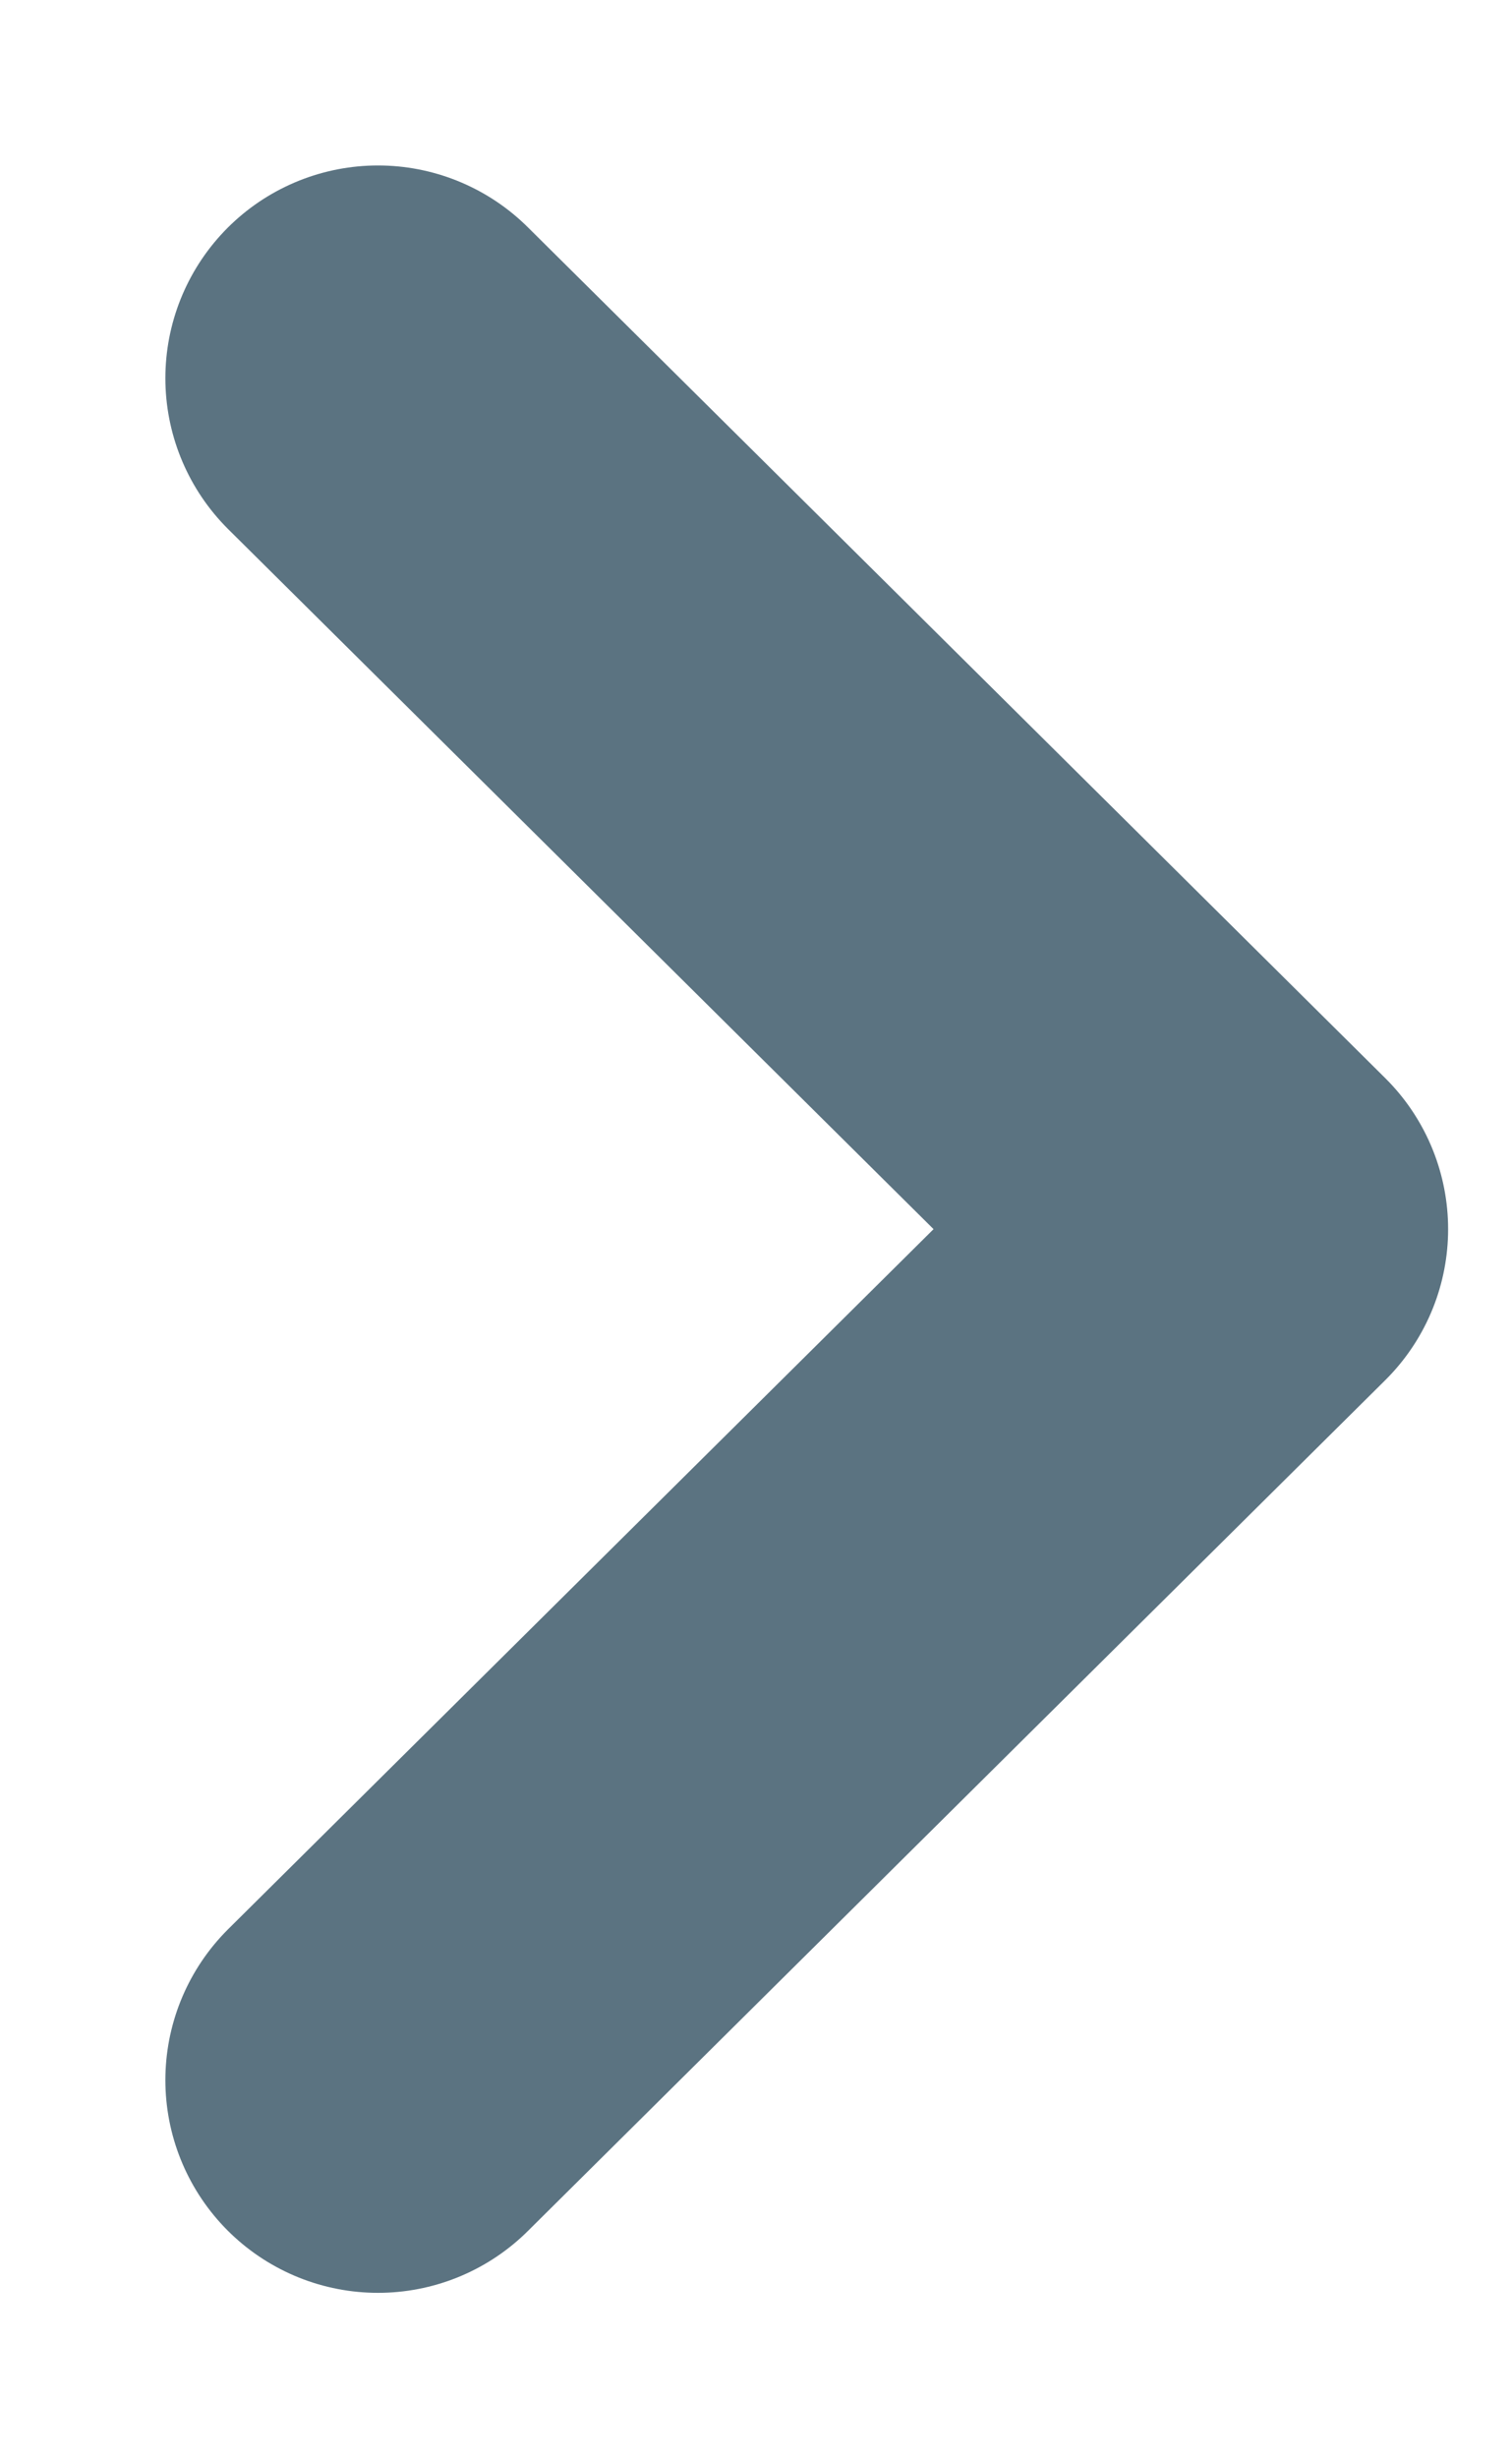 <svg width="8" height="13" viewBox="0 0 8 13" xmlns="http://www.w3.org/2000/svg">
    <path d="m2 2 4.537 4.5L2 11" stroke="#5B7381" stroke-width="2.25" fill="none" fill-rule="evenodd" stroke-linecap="round" stroke-linejoin="round"/>
</svg>
